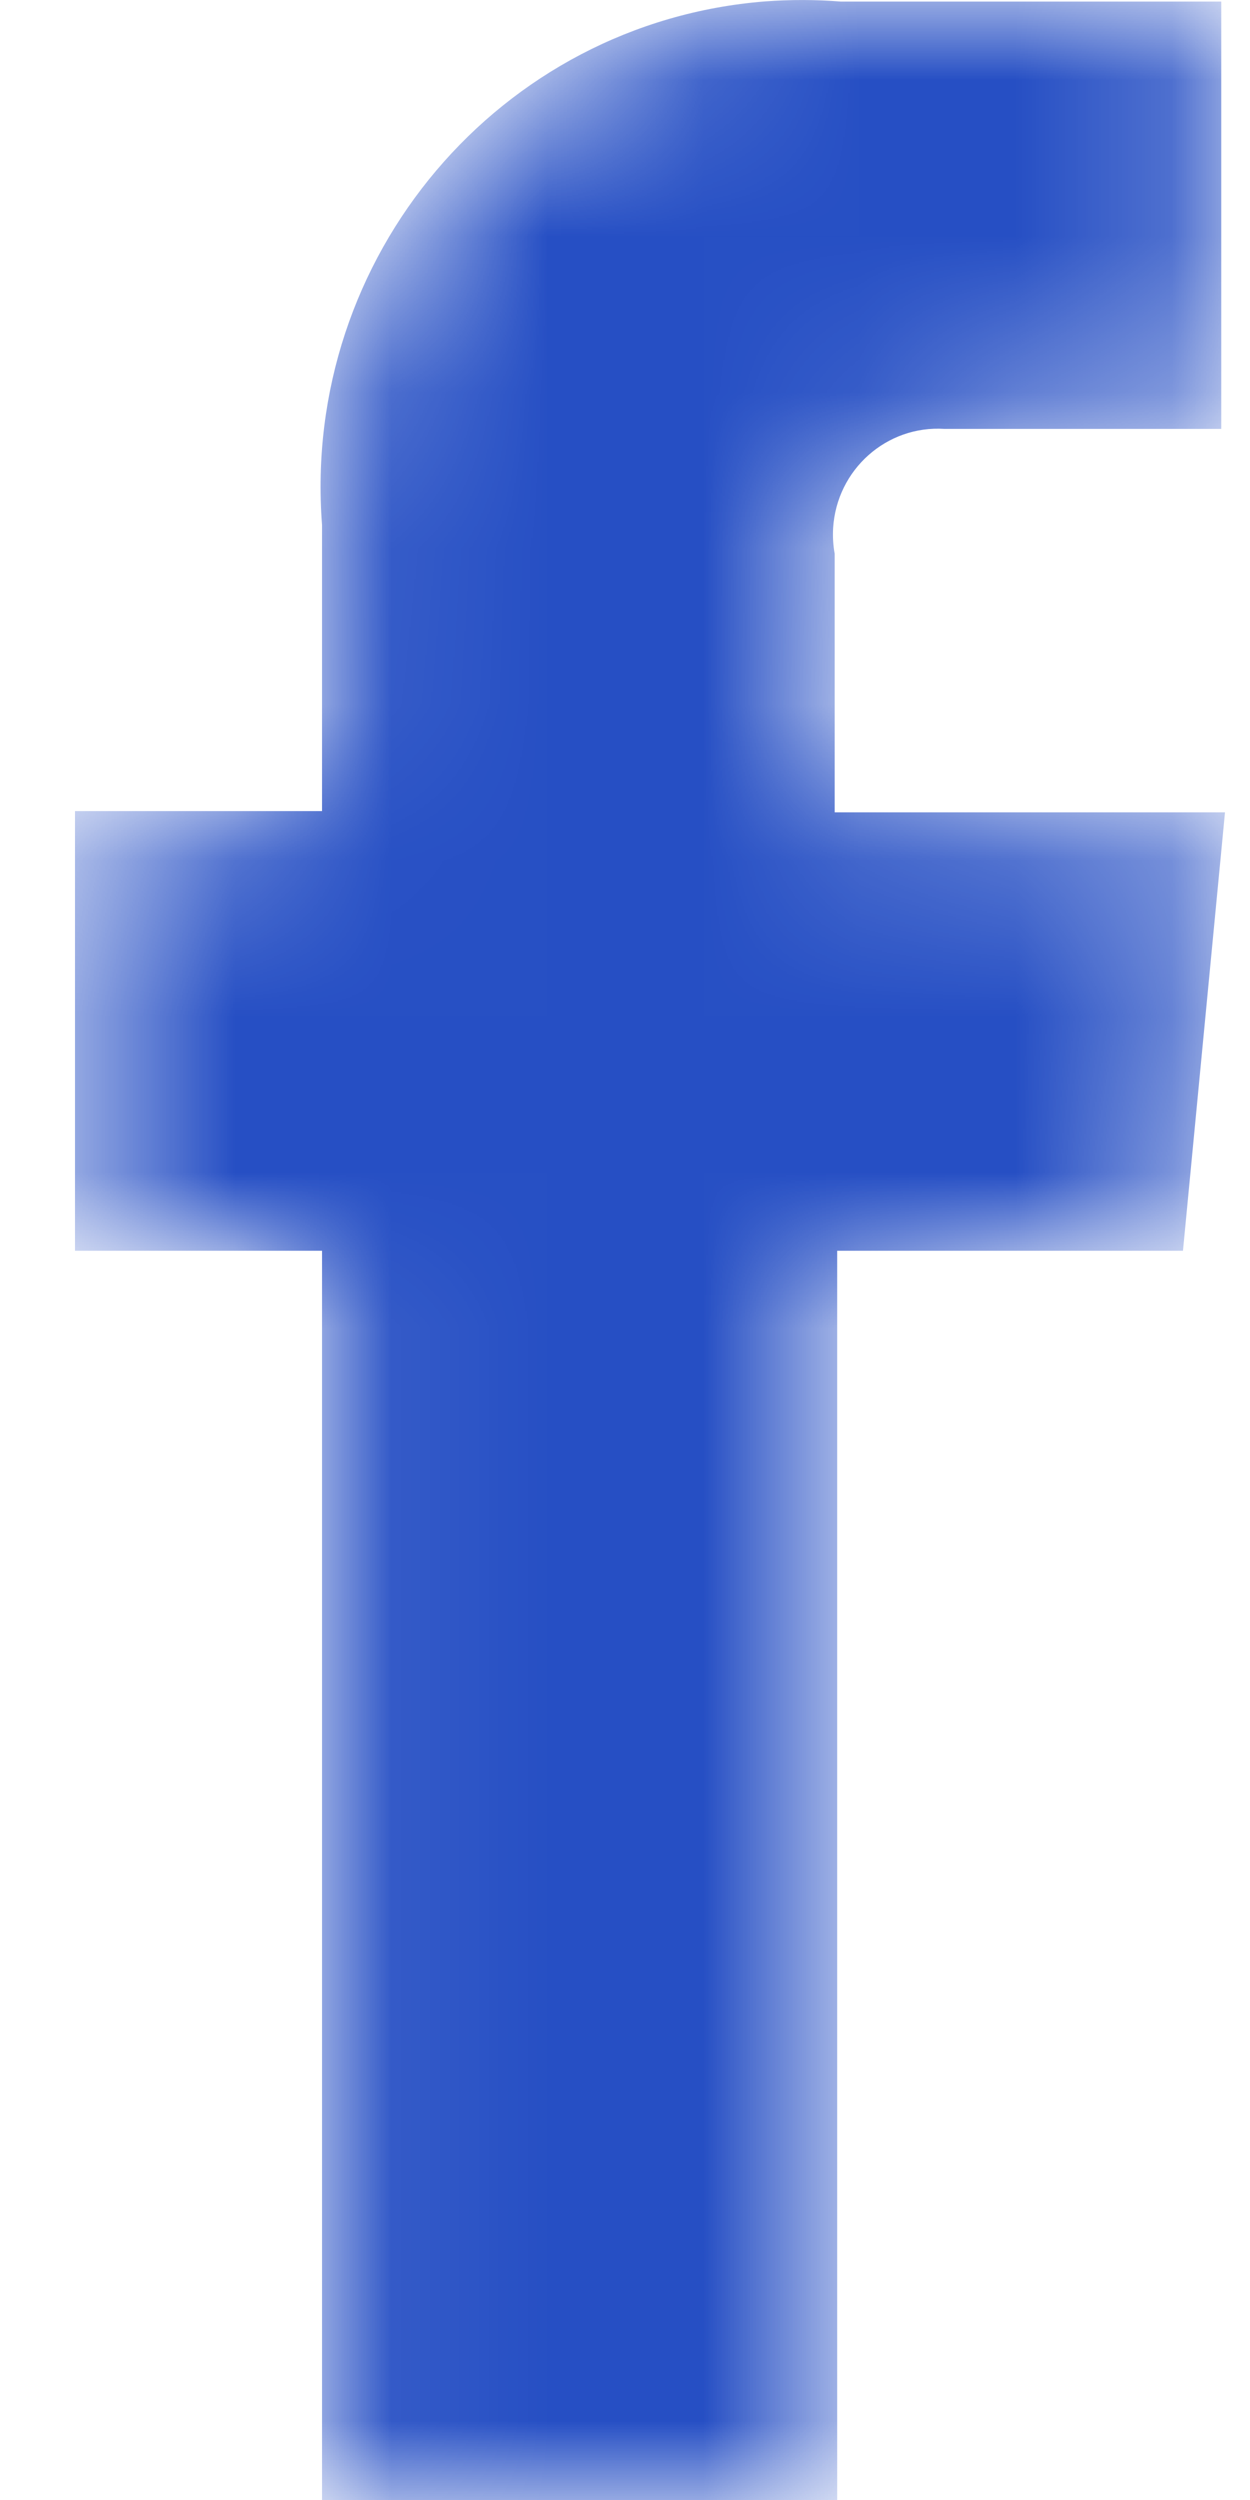 <svg width="8" height="16" viewBox="0 0 8 16" fill="none" xmlns="http://www.w3.org/2000/svg">
<mask id="mask0_6409_15052" style="mask-type:alpha" maskUnits="userSpaceOnUse" x="0" y="0" width="16" height="16">
<path d="M7.571 8.005H5.358V16H2.061V8.005H0.48V5.191H2.061V3.36C1.929 1.643 3.198 0.144 4.896 0.009C5.057 -0.003 5.219 -0.003 5.381 0.01H7.816V2.745H6.045C5.675 2.721 5.355 3.005 5.332 3.38C5.329 3.434 5.332 3.49 5.342 3.544V5.199H7.84L7.571 8.005Z" fill="white"/>
</mask>
<g mask="url(#mask0_6409_15052)">
<path d="M7.571 8.005H5.358V16H2.061V8.005H0.48V5.191H2.061V3.36C1.929 1.643 3.198 0.144 4.896 0.009C5.057 -0.003 5.219 -0.003 5.381 0.01H7.816V2.745H6.045C5.675 2.721 5.355 3.005 5.332 3.38C5.329 3.434 5.332 3.49 5.342 3.544V5.199H7.84L7.571 8.005Z" fill="#264FC4"/>
</g>
</svg>
